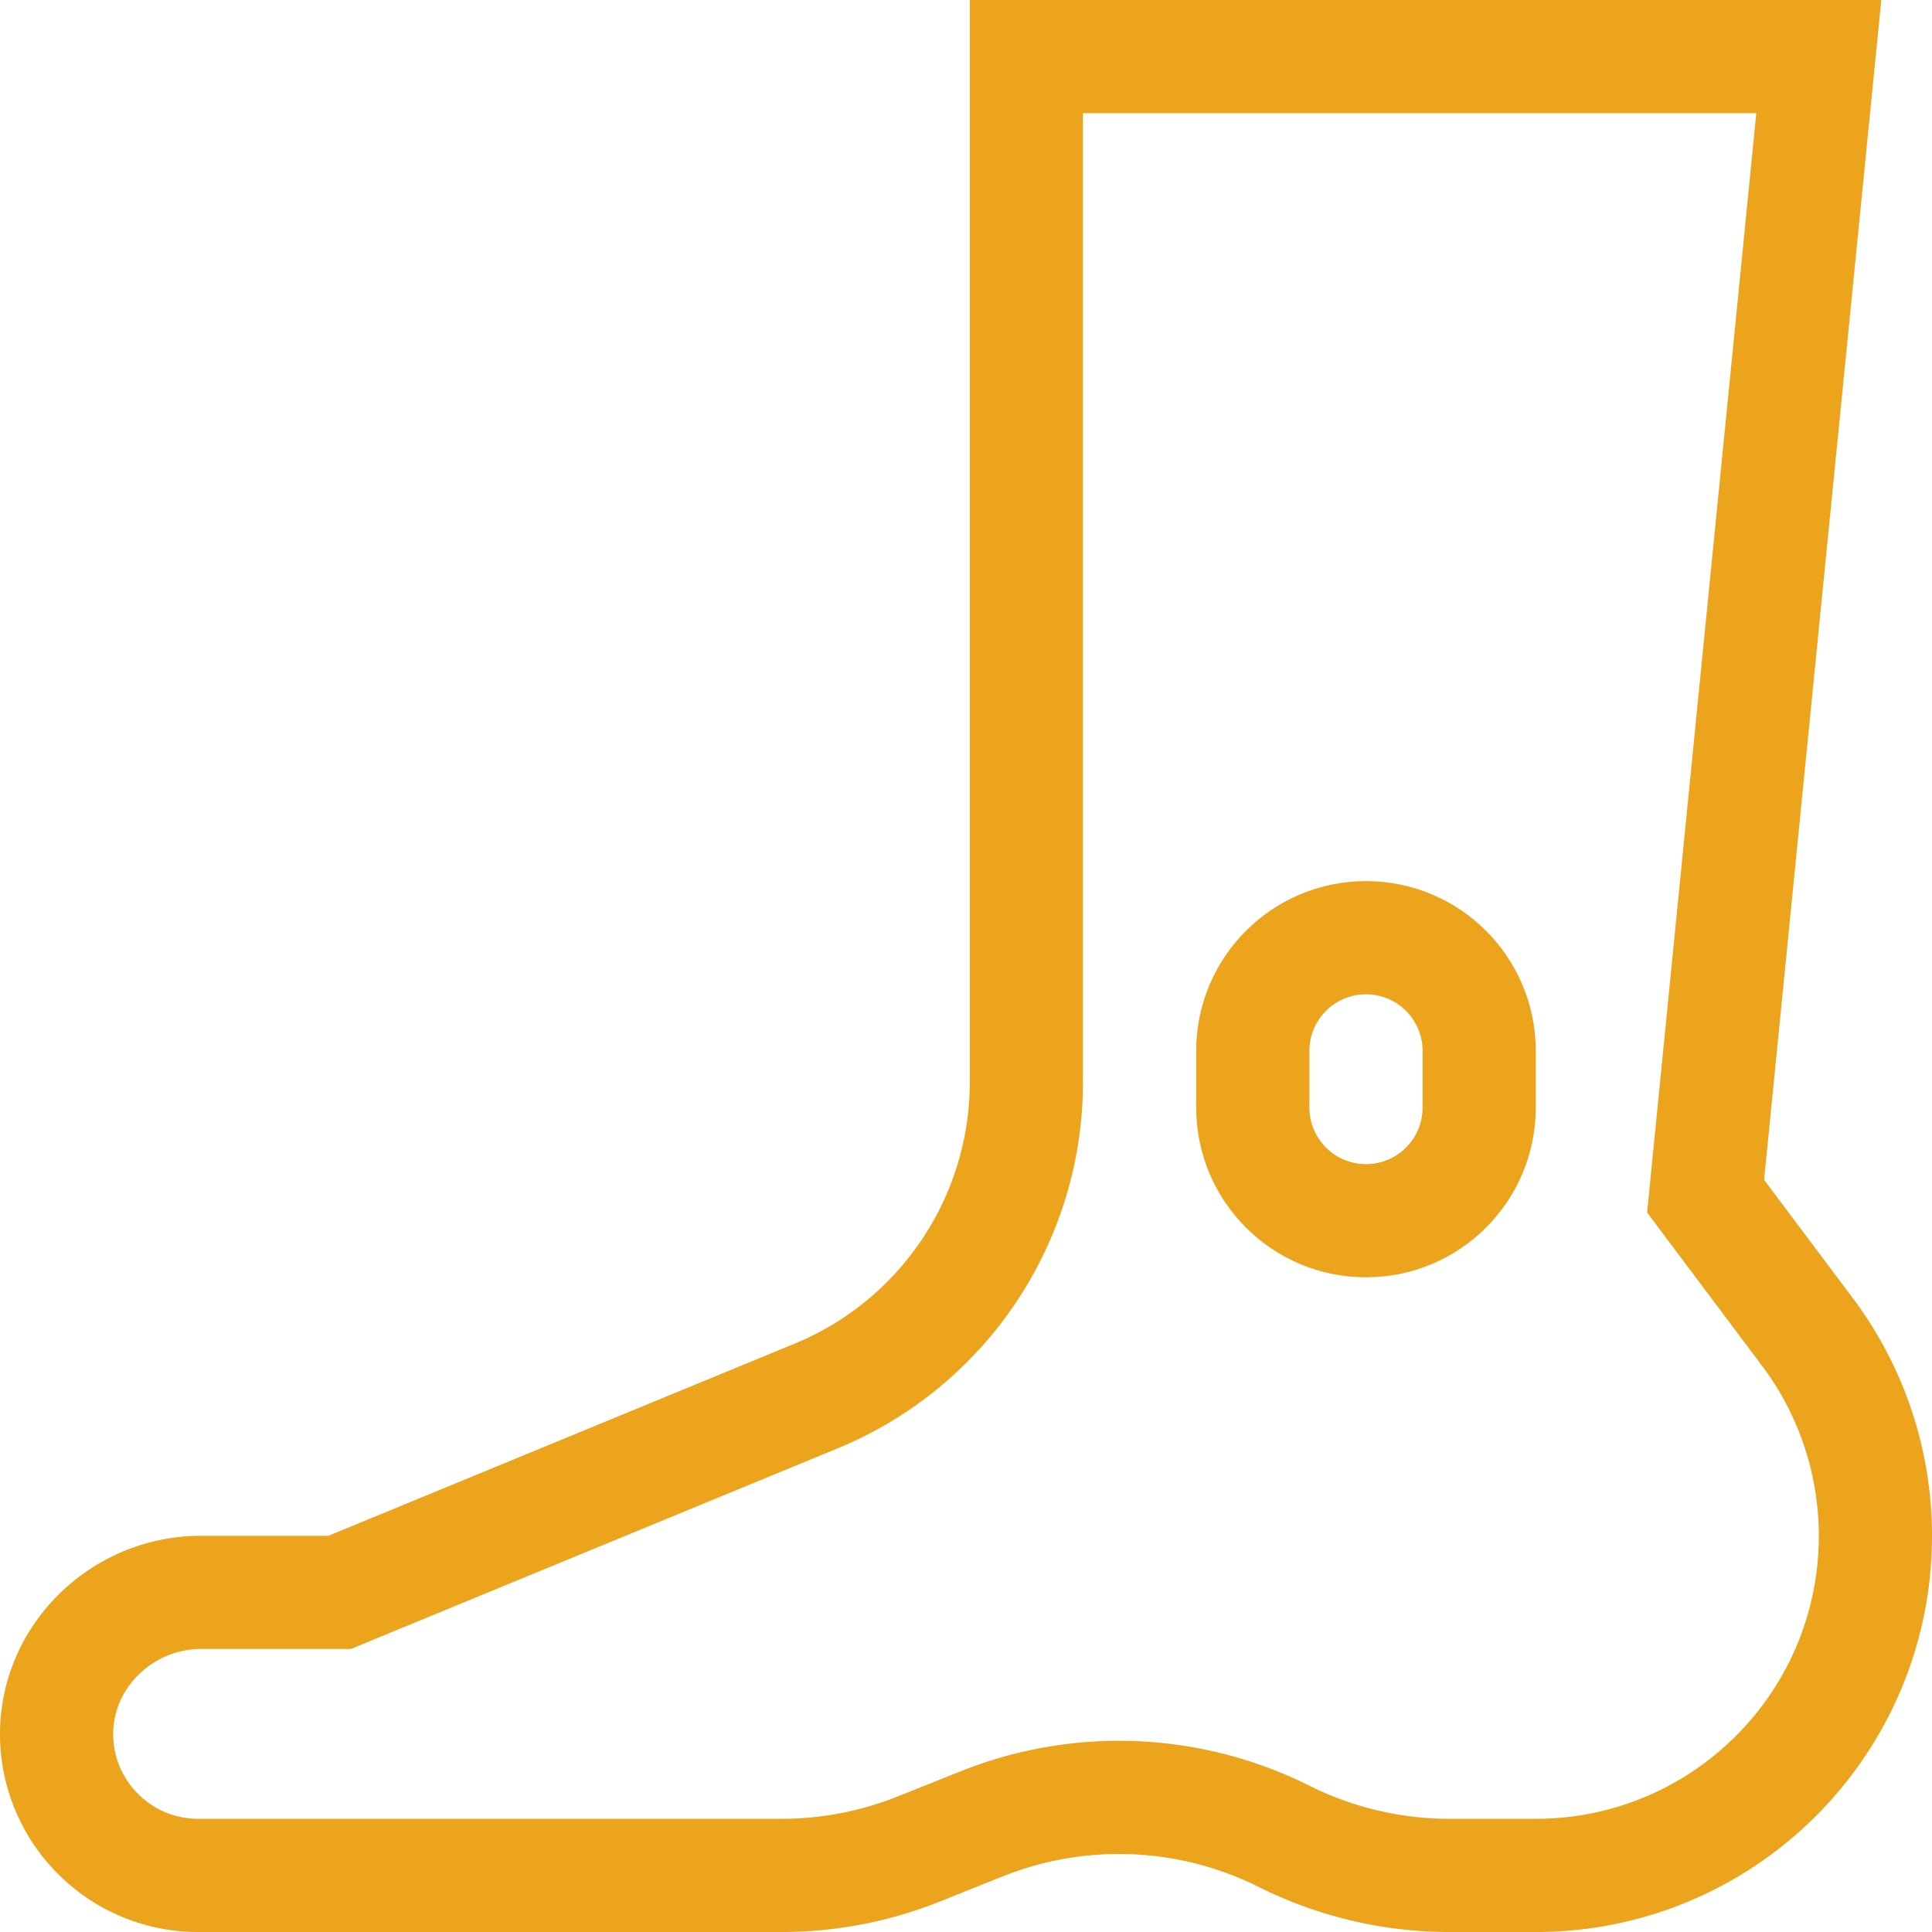 <svg xmlns="http://www.w3.org/2000/svg" xmlns:xlink="http://www.w3.org/1999/xlink" width="512" height="512" x="0" y="0" viewBox="0 0 512 512" style="enable-background:new 0 0 512 512" xml:space="preserve" class=""><g><path d="M340.326 486.663a97.91 97.91 0 0 0-80.15-3.334l-16.669 6.668A97.912 97.912 0 0 1 207.144 497H52.5c-20.466 0-37.103-16.396-37.493-36.769C14.605 439.208 32.213 422 53.241 422H90l126.29-52.043c33.711-13.892 55.71-46.75 55.71-83.212V15h210l-30 302 27 36a90.001 90.001 0 0 1 18 54c0 49.706-40.294 90-90 90h-22.887a97.91 97.91 0 0 1-43.787-10.337z" style="stroke-width:30;stroke-miterlimit:10;" fill="none" stroke="#eca41d" stroke-width="30" stroke-miterlimit="10" data-original="#000000" opacity="1" class=""></path><path d="M392 293.5c0 16.569-13.431 30-30 30s-30-13.431-30-30v-15c0-16.569 13.431-30 30-30s30 13.431 30 30v15z" style="stroke-width:30;stroke-miterlimit:10;" fill="none" stroke="#eca41d" stroke-width="30" stroke-miterlimit="10" data-original="#000000" opacity="1" class=""></path></g></svg>
